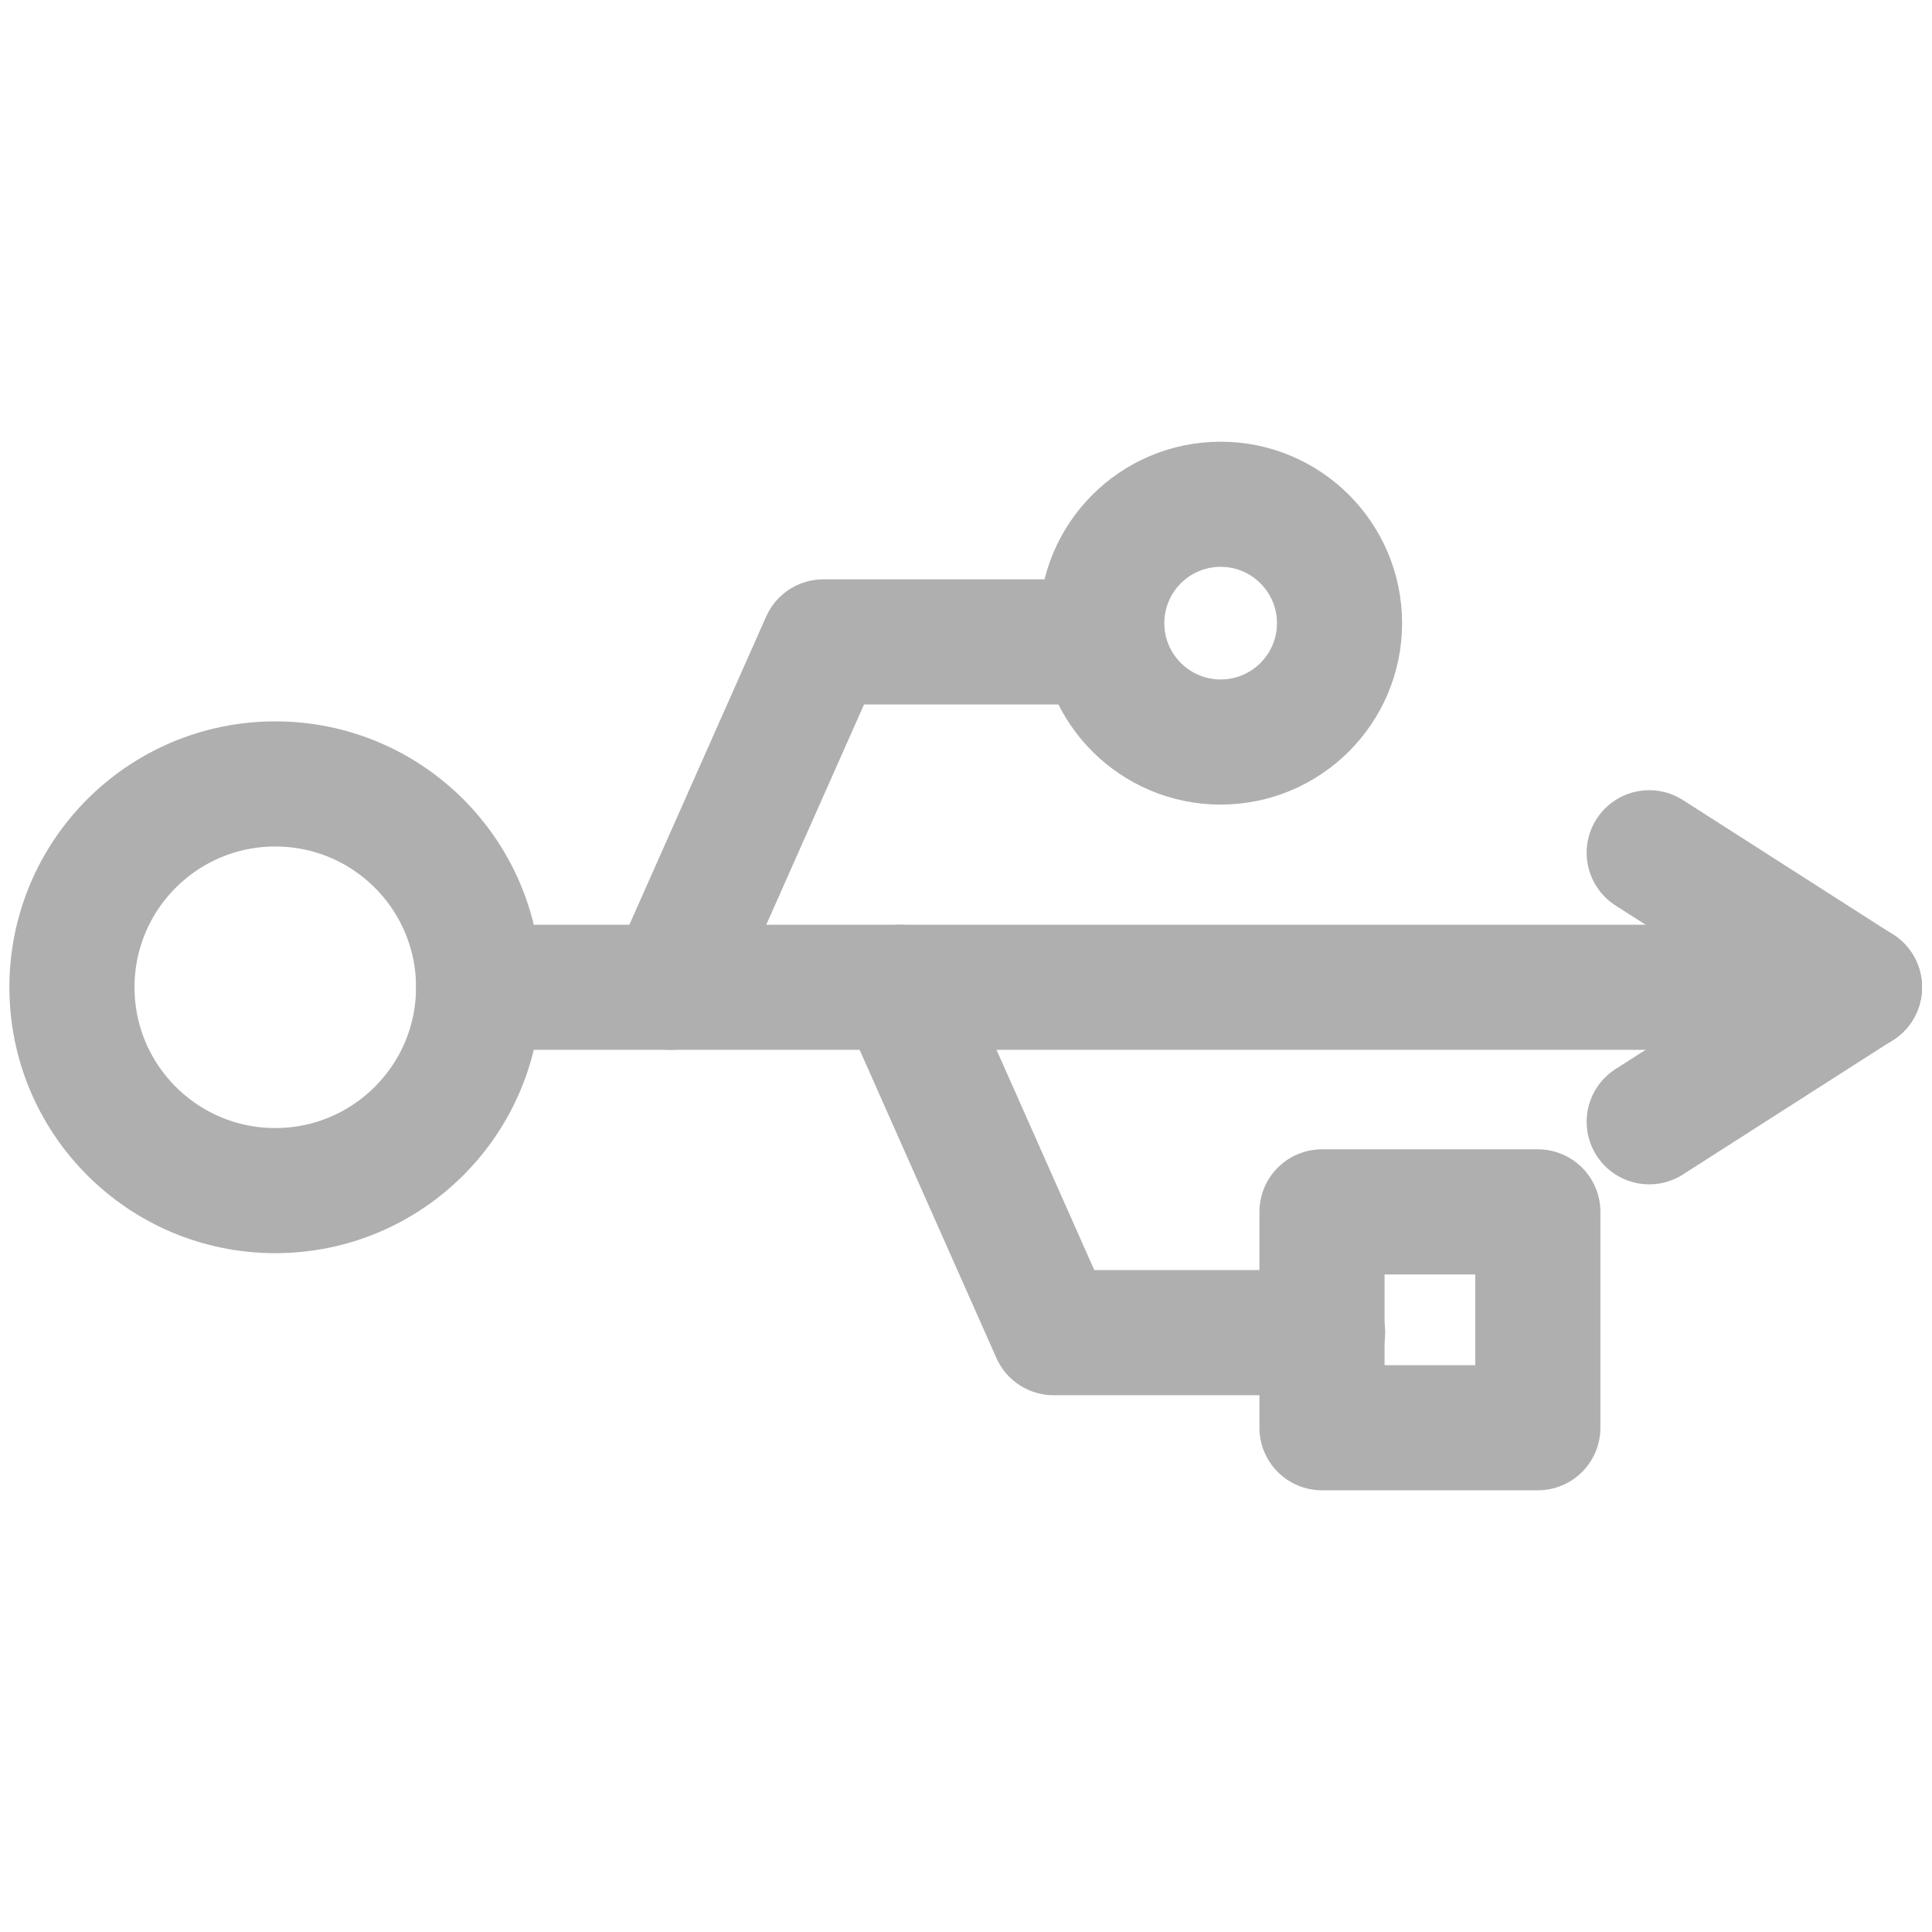 <svg id="图层_1" data-name="图层 1" xmlns="http://www.w3.org/2000/svg" viewBox="0 0 30.88 30.88"><defs><style>.cls-1,.cls-2{fill:none;}.cls-2{stroke:#afafaf;stroke-linecap:round;stroke-linejoin:round;stroke-width:2px;}</style></defs><path class="cls-1" d="M10.7,18.7l-.3-.18a.26.26,0,0,1-.13-.22V17.14l.43.25Z"/><path class="cls-1" d="M11.3,19.05,11,18.86a.21.21,0,0,1-.11-.18v-1.2l.43.25Z"/><path class="cls-1" d="M13,16.73l-.31.19v1.44a.37.37,0,0,1-.16.27l-1,.56a.29.29,0,0,1-.31,0l-1-.56a.33.33,0,0,1-.15-.27V17.23a.29.29,0,0,1,.16-.26l1-.6.55-.32-.25-.15a.34.34,0,0,0-.34,0l-1.39.8a.33.33,0,0,0-.17.3v1.63a.35.35,0,0,0,.17.3l1.39.8a.34.34,0,0,0,.34,0l1.39-.8a.37.37,0,0,0,.21-.3V17A.28.28,0,0,0,13,16.73Z"/><path class="cls-1" d="M11.3,17.73l-.43-.25,1.58-.92a.24.24,0,0,1,.23,0l.3.17Z"/><polygon class="cls-1" points="10.7 17.39 10.27 17.14 11.96 16.14 12.4 16.39 10.7 17.39"/><path class="cls-1" d="M14.72,16.93h-.13l-.19-.3V17h-.13l.08-.49h.17l.15.28.05-.28h.13Z"/><path class="cls-1" d="M15.36,16.78a.14.14,0,0,1-.09.11.31.31,0,0,1-.19,0h-.21v-.12h0a.19.19,0,0,0,.09.05h.2a.06.06,0,0,0,0-.06H15l-.09-.06a.11.11,0,0,1,0-.08A.16.16,0,0,1,15,16.5a.28.28,0,0,1,.18,0h.2v.12H15.3a.1.1,0,0,1,.07.12S15.36,16.77,15.36,16.78Z"/><path class="cls-1" d="M15.89,16.77h-.3a.06.06,0,0,0,0,.06.17.17,0,0,0,.1,0h.15v.1h-.18a.54.54,0,0,1-.18,0,.16.16,0,0,1-.05-.14.21.21,0,0,1,.09-.15.28.28,0,0,1,.18,0,.1.1,0,0,1,.14.14Zm-.12-.07a.06.06,0,0,0,0-.06h-.12a.06.06,0,0,0,0,.06Z"/><path class="cls-1" d="M16.21,16.94H16a.06.06,0,0,1,0-.06.11.11,0,0,1,0-.08.14.14,0,0,1,0-.09l.07-.08h.32v.1h-.07a.11.11,0,0,0-.08,0,.07.07,0,0,0,0,.09.06.06,0,0,0,0,.08.11.11,0,0,0,.08,0h.08V17h-.07Z"/><path class="cls-1" d="M16.86,16.81a.23.23,0,0,1-.07.1.48.48,0,0,1-.17,0h-.16v-.1h0l-.08,0a.06.06,0,0,1,0-.06.14.14,0,0,1,.07-.1.43.43,0,0,1,.16,0h.15v0h0a.17.17,0,0,0-.14,0h.15a.09.09,0,0,1,.13,0,.1.1,0,0,1,0,.14Z"/><path class="cls-1" d="M17.42,16.75a.42.42,0,0,1-.09.14.25.25,0,0,1-.17,0H17a.17.17,0,0,1,0-.14.17.17,0,0,1,.26-.15.22.22,0,0,1,.16,0A.19.19,0,0,1,17.42,16.75Zm-.18.09h0v-.21h-.13a.06.06,0,0,0,0,.06v.08h.1Z"/><path class="cls-1" d="M17.85,16.5h-.06m-.05,0v.05h.1v.08h-.13l-.05.29h-.13v-.29h-.05v-.08h.06a.12.12,0,0,1,.05-.1.15.15,0,0,1,.13,0h.09Z"/><path class="cls-1" d="M18.11,16.93h-.22a.09.09,0,0,1,0-.1v-.17h-.06v-.08h.06v-.11h.22v.11h.13v.08h-.13v.13h0Z"/><path class="cls-1" d="M15.61,18.33a1.39,1.39,0,0,1-.25.38A4,4,0,0,1,16,19l-.2.2a3.36,3.36,0,0,0-.6-.3,2.68,2.68,0,0,1-.82.29.8.8,0,0,0-.15-.21,2.42,2.42,0,0,0,.7-.19,2.9,2.9,0,0,0-.48-.14h0l.18-.26h-.41v-.22h.54c0-.1.1-.19.14-.29h.27L15,18.1H16v.22ZM14.47,18h-.25v-.43h.71c0-.06,0-.11-.08-.16l.25-.06c0,.07.07.14.11.22h.72V18h-.26v-.22h-1.2Zm.43.33c0,.05-.07.11-.11.17l.32.13a.94.94,0,0,0,.21-.28Z"/><path class="cls-1" d="M15.76,19.2h0a3.64,3.64,0,0,0-.59-.3,2.38,2.38,0,0,1-.82.3h0a.6.6,0,0,0-.14-.21h0a2.66,2.66,0,0,0,.67-.18,2.07,2.07,0,0,0-.47-.18h0l.17-.24h-.41v-.24h.56c0-.09.09-.19.13-.28h0l.3.06h0l-.1.22H16v.24h-.38a1.65,1.65,0,0,1-.22.36q.29.12.57.27h0Zm-.6-.34h0a3.67,3.67,0,0,1,.6.29l.18-.17a3.38,3.38,0,0,0-.58-.27h0a1.14,1.14,0,0,0,.23-.38H16v-.19H15a2.14,2.14,0,0,0,.1-.22h-.24c0,.09-.09.19-.14.28h-.54v.2h.41a1.51,1.51,0,0,1-.18.26l.47.16h0a2.38,2.38,0,0,1-.68.19l.12.19a2.19,2.19,0,0,0,.81-.29Zm-.05-.23h0l-.33-.11h0c0-.05.07-.11.11-.17h.45A1.23,1.23,0,0,1,15.11,18.63Zm-.32-.14.32.14a1.57,1.57,0,0,0,.19-.26h-.4ZM15.92,18h-.28v-.22H14.48V18h-.27v-.45h.7l-.07-.14h0l.28-.06h0a1,1,0,0,1,.11.21H16Zm-.26,0h.24v-.38h-.72l-.1-.2-.23.05s.05.09.07.14h-.71V18h.22v-.22h1.22Z"/><polygon class="cls-1" points="17.7 18.48 18.1 18.48 18.1 18.24 17.7 18.24 17.7 17.92 17.43 17.92 17.43 18.24 17.02 18.24 17.02 18.48 17.43 18.48 17.43 18.9 16.95 18.9 16.95 19.14 18.18 19.14 18.18 18.9 17.7 18.9 17.7 18.48"/><path class="cls-1" d="M17.21,17.63l.07-.19h0L17,17.37h0a1,1,0,0,1-.08.26h-.55v.25h.43a1.69,1.69,0,0,1-.49.54h0a1.51,1.51,0,0,1,.11.22h0a1,1,0,0,0,.16-.12v.66h.27v-.94a3,3,0,0,0,.23-.38h1.09v-.23Z"/><path class="cls-1" d="M19.46,18.74v-.23h-.22v-.16h.2v-.22l.12.09h0a1.62,1.62,0,0,0,.19-.4h.36a.54.54,0,0,1-.07.32h0l.22.05h0a3.86,3.86,0,0,1,.13-.55h-.57V17.4h-.25a1.66,1.66,0,0,1-.24.74h-.14v-.27H19v-.08h.42v-.24h-.27v-.1h0l-.25-.05h0v.2h-.3v.24h.22a.5.5,0,0,1-.09.25s-.07.13-.11.14h0c0,.06.05.12.08.19h0a.19.19,0,0,1,.15,0H19v.19h-.47l0,.25L19,18.8v.36h.24v-.4h.22ZM19,18.15h-.1l.1-.25Z"/><path class="cls-1" d="M20.45,19A.88.88,0,0,1,20,18.3V18h-.25v.1a1,1,0,0,1-.42.91h0a.8.8,0,0,1,.17.15h0a1.15,1.15,0,0,0,.37-.45.84.84,0,0,0,.38.45h0A.58.58,0,0,1,20.4,19h.05Z"/><path class="cls-1" d="M21.41,17.43l-.3-.08h0a2.08,2.08,0,0,1-.45.72h0a1.36,1.36,0,0,1,.13.24h0l.1-.11v.95h.25v-1.3a3.11,3.11,0,0,0,.2-.41Z"/><path class="cls-1" d="M22.11,18.28V18h.42v-.25h-.42v-.35h-.27v.35H21.7a.48.48,0,0,1,.06-.21h0l-.26-.05h0a1.79,1.79,0,0,1-.24.63h0l.21.11h0c.05-.08.09-.17.13-.25h.22v.31h-.54v.25h.54v.66h.29v-.64h.52v-.25Z"/><line class="cls-2" x1="7.65" y1="15.78" x2="29.72" y2="15.78"/><line class="cls-2" x1="29.72" y1="15.78" x2="26.36" y2="17.93"/><line class="cls-2" x1="29.72" y1="15.78" x2="26.36" y2="13.63"/><polyline class="cls-2" points="10.71 15.78 13.16 10.26 17.45 10.26"/><polyline class="cls-2" points="14.39 15.78 16.84 21.3 21.14 21.3"/><circle class="cls-2" cx="19.51" cy="9.96" r="1.9"/><rect class="cls-2" x="21.13" y="19.37" width="3.45" height="3.45"/><circle class="cls-2" cx="4.4" cy="15.78" r="3.25"/></svg>